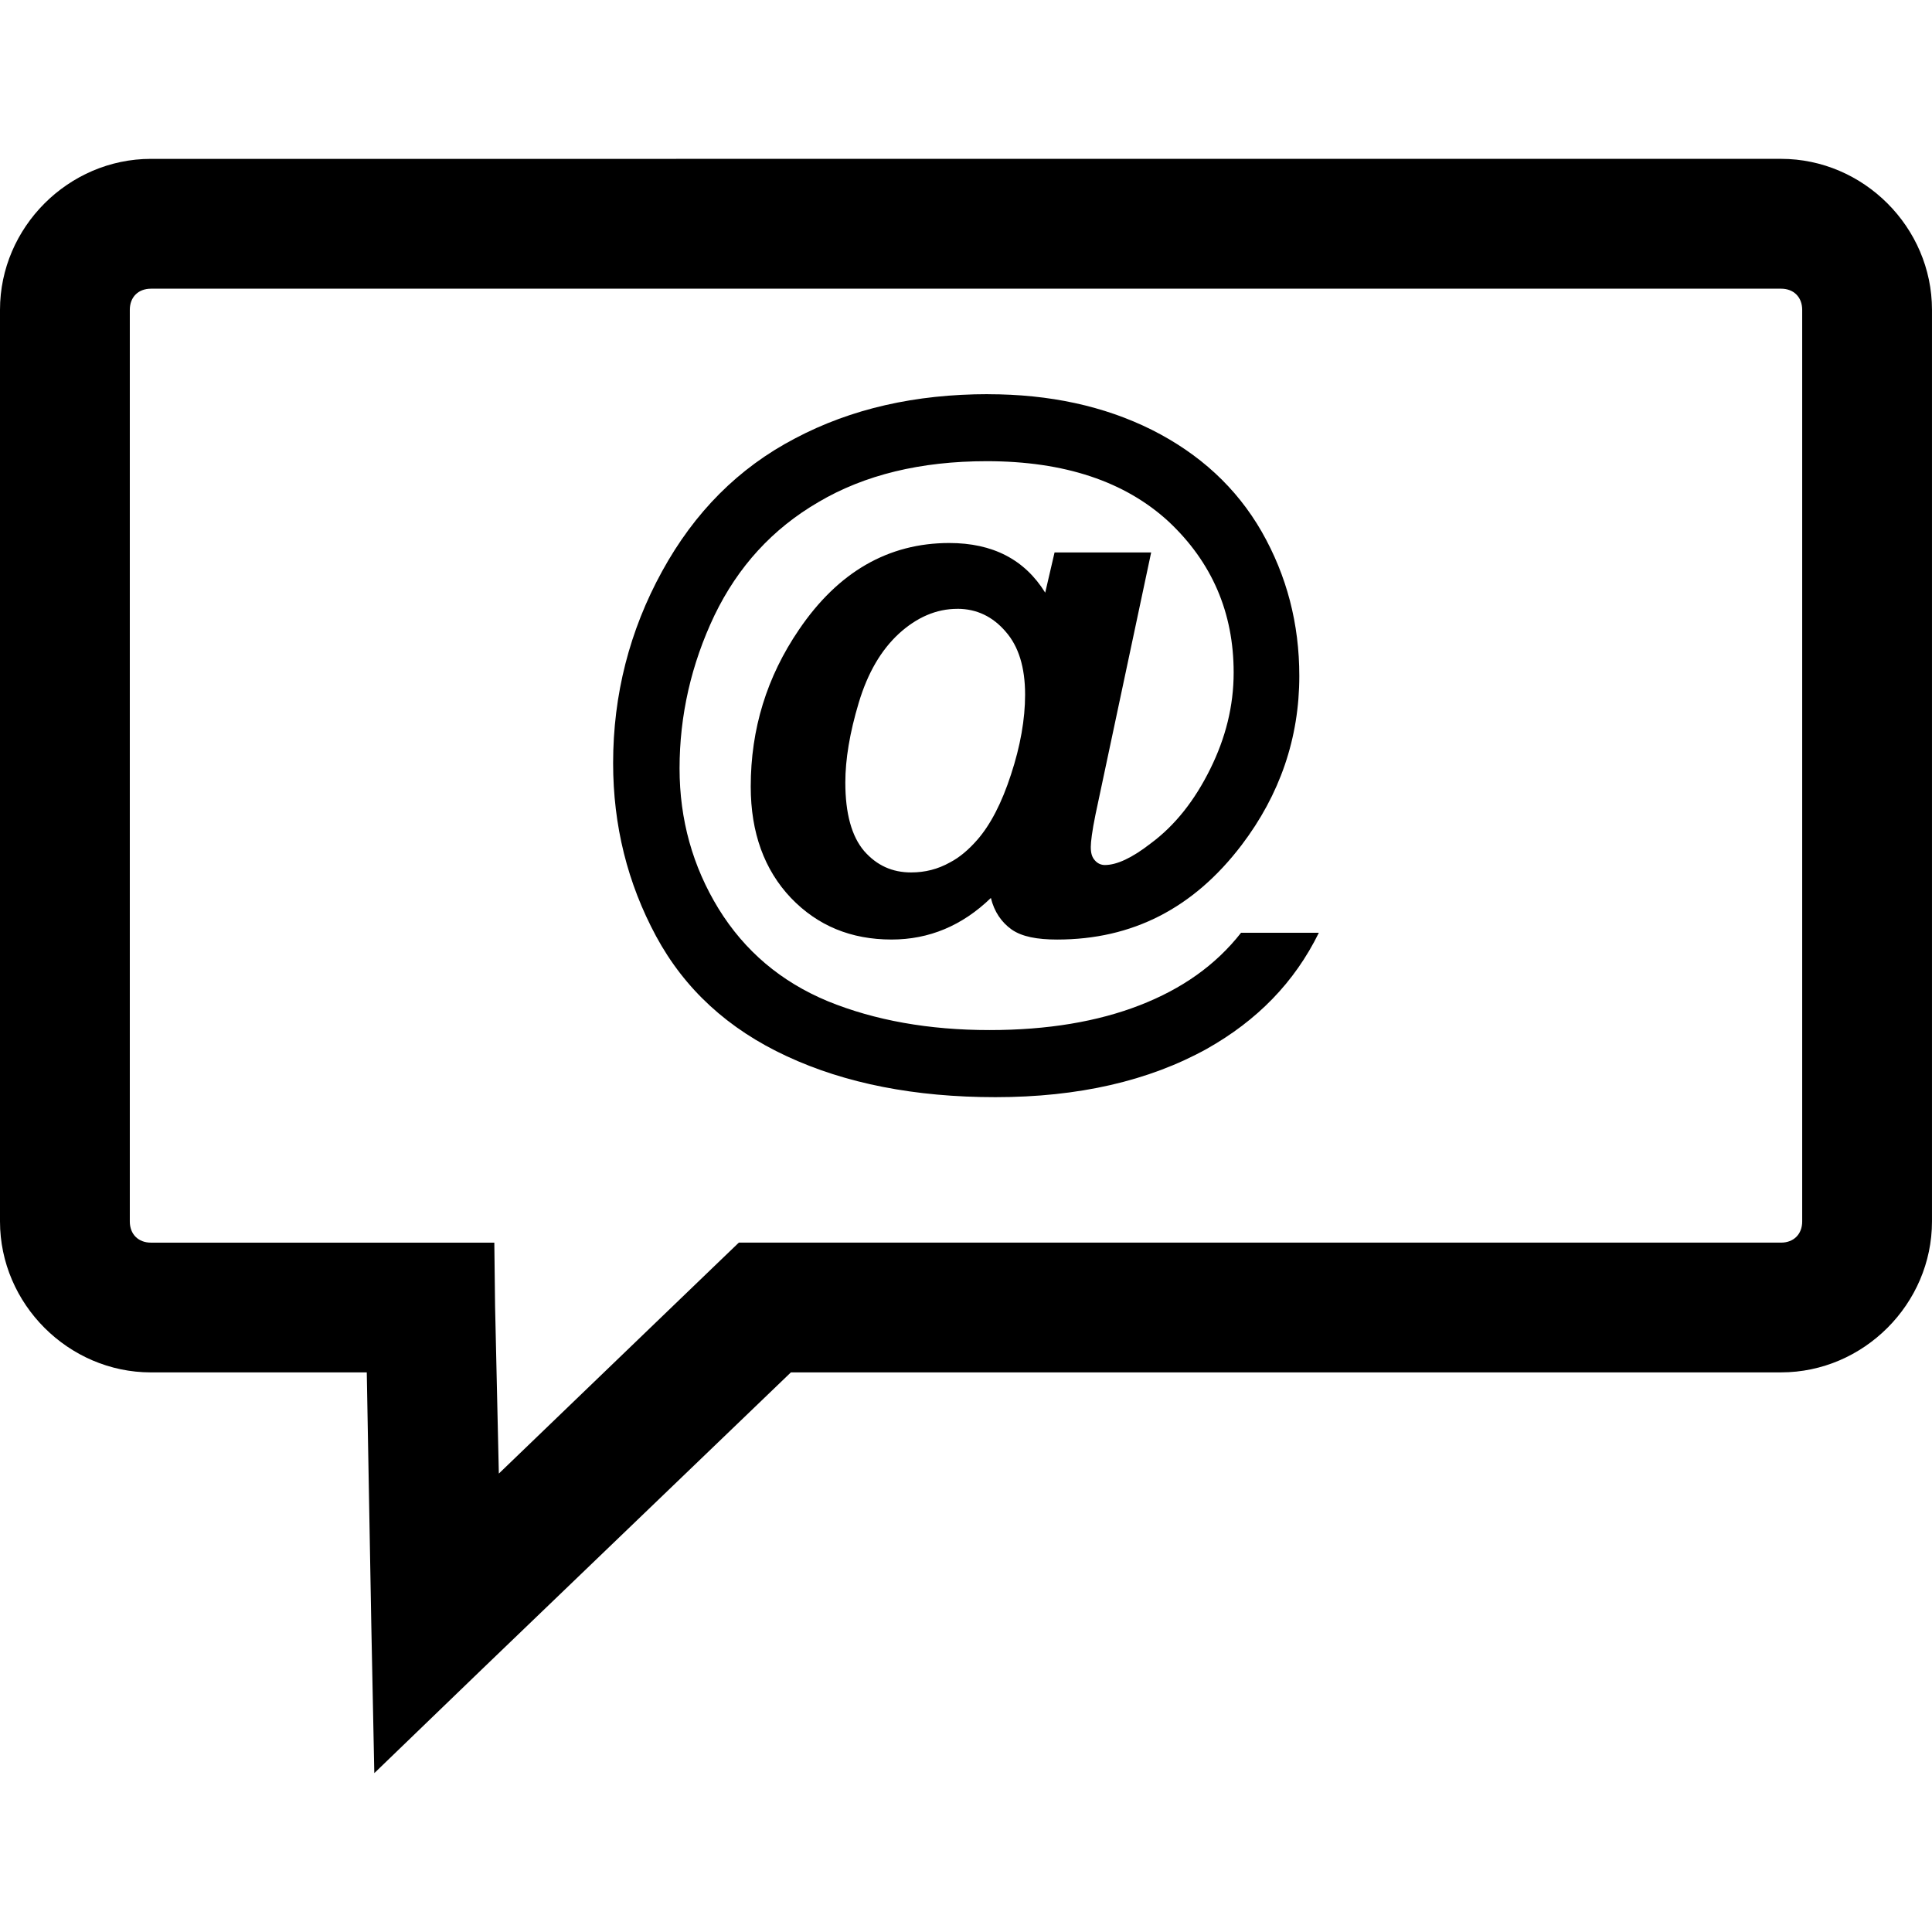 <?xml version="1.0" encoding="UTF-8"?>
<svg width="100pt" height="100pt" version="1.1" viewBox="0 0 100 100" xmlns="http://www.w3.org/2000/svg">
 <g>
  <path d="m7.812 8.223c-4.269 0-7.812 3.543-7.812 7.812v47.188c0 4.269 3.543 7.812 7.812 7.812h11.172l0.234 13.047 0.156 7.695 5.547-5.352 16.016-15.391h51.25c4.269 0 7.812-3.543 7.812-7.812v-47.188c0-4.269-3.543-7.812-7.812-7.812zm0 6.719h84.375c0.656 0 1.094 0.438 1.094 1.094v47.188c0 0.656-0.438 1.094-1.094 1.094h-53.945l-0.977 0.938-11.445 11.016-0.195-8.672-0.039-3.281h-17.773c-0.656 0-1.094-0.438-1.094-1.094v-47.188c0-0.66 0.438-1.094 1.094-1.094z"/>
  <path d="m51.145 20.402c-3.758 0-7.086 0.75-10 2.293-2.922 1.527-5.199 3.82-6.875 6.875-1.684 3.066-2.535 6.391-2.535 9.93 0 3.231 0.746 6.215 2.223 8.957 1.48 2.742 3.731 4.809 6.769 6.215 3.023 1.406 6.625 2.117 10.797 2.117 4.289 0 7.941-0.84 10.938-2.5 2.609-1.469 4.539-3.441 5.801-6.008h-4.027c-1.324 1.688-3.07 2.906-5.242 3.75-2.18 0.848-4.769 1.285-7.777 1.285-3.129 0-5.938-0.5-8.367-1.492-2.426-1.008-4.305-2.598-5.66-4.793-1.336-2.18-2.016-4.606-2.016-7.258 0-2.742 0.605-5.398 1.805-7.918 1.223-2.535 3.012-4.488 5.383-5.867 2.379-1.406 5.289-2.117 8.715-2.117 4.023 0 7.156 1.051 9.41 3.125 2.246 2.106 3.367 4.715 3.367 7.812 0 1.734-0.414 3.383-1.215 5-0.793 1.602-1.801 2.906-3.09 3.856-0.953 0.742-1.746 1.109-2.359 1.109-0.199 0-0.379-0.078-0.52-0.242-0.148-0.164-0.211-0.367-0.211-0.695 0-0.25 0.066-0.809 0.242-1.668l2.883-13.574h-5l-0.484 2.082c-1.066-1.719-2.719-2.57-4.965-2.57-3.156 0-5.754 1.5-7.777 4.481-1.668 2.445-2.5 5.144-2.5 8.125 0 2.387 0.703 4.312 2.082 5.766 1.379 1.438 3.109 2.152 5.207 2.152 1.941 0 3.656-0.715 5.141-2.152 0.172 0.711 0.551 1.262 1.074 1.633 0.531 0.371 1.316 0.52 2.359 0.52 3.891 0 7.059-1.621 9.547-4.894 1.98-2.609 2.984-5.535 2.984-8.75 0-2.699-0.645-5.184-1.945-7.465-1.312-2.285-3.219-4.031-5.695-5.277-2.469-1.23-5.293-1.84-8.465-1.84zm-1.594 11.109c1.008 0 1.84 0.41 2.5 1.18 0.668 0.758 1.008 1.84 1.008 3.266 0 1.273-0.246 2.664-0.73 4.133-0.48 1.48-1.066 2.598-1.734 3.367-0.465 0.535-0.941 0.93-1.422 1.18-0.633 0.355-1.297 0.52-2.016 0.52-0.965 0-1.77-0.355-2.43-1.109-0.645-0.758-0.973-1.941-0.973-3.543 0-1.199 0.227-2.574 0.695-4.133s1.164-2.731 2.082-3.578c0.922-0.84 1.934-1.281 3.019-1.281z"/>
 </g>
</svg>
